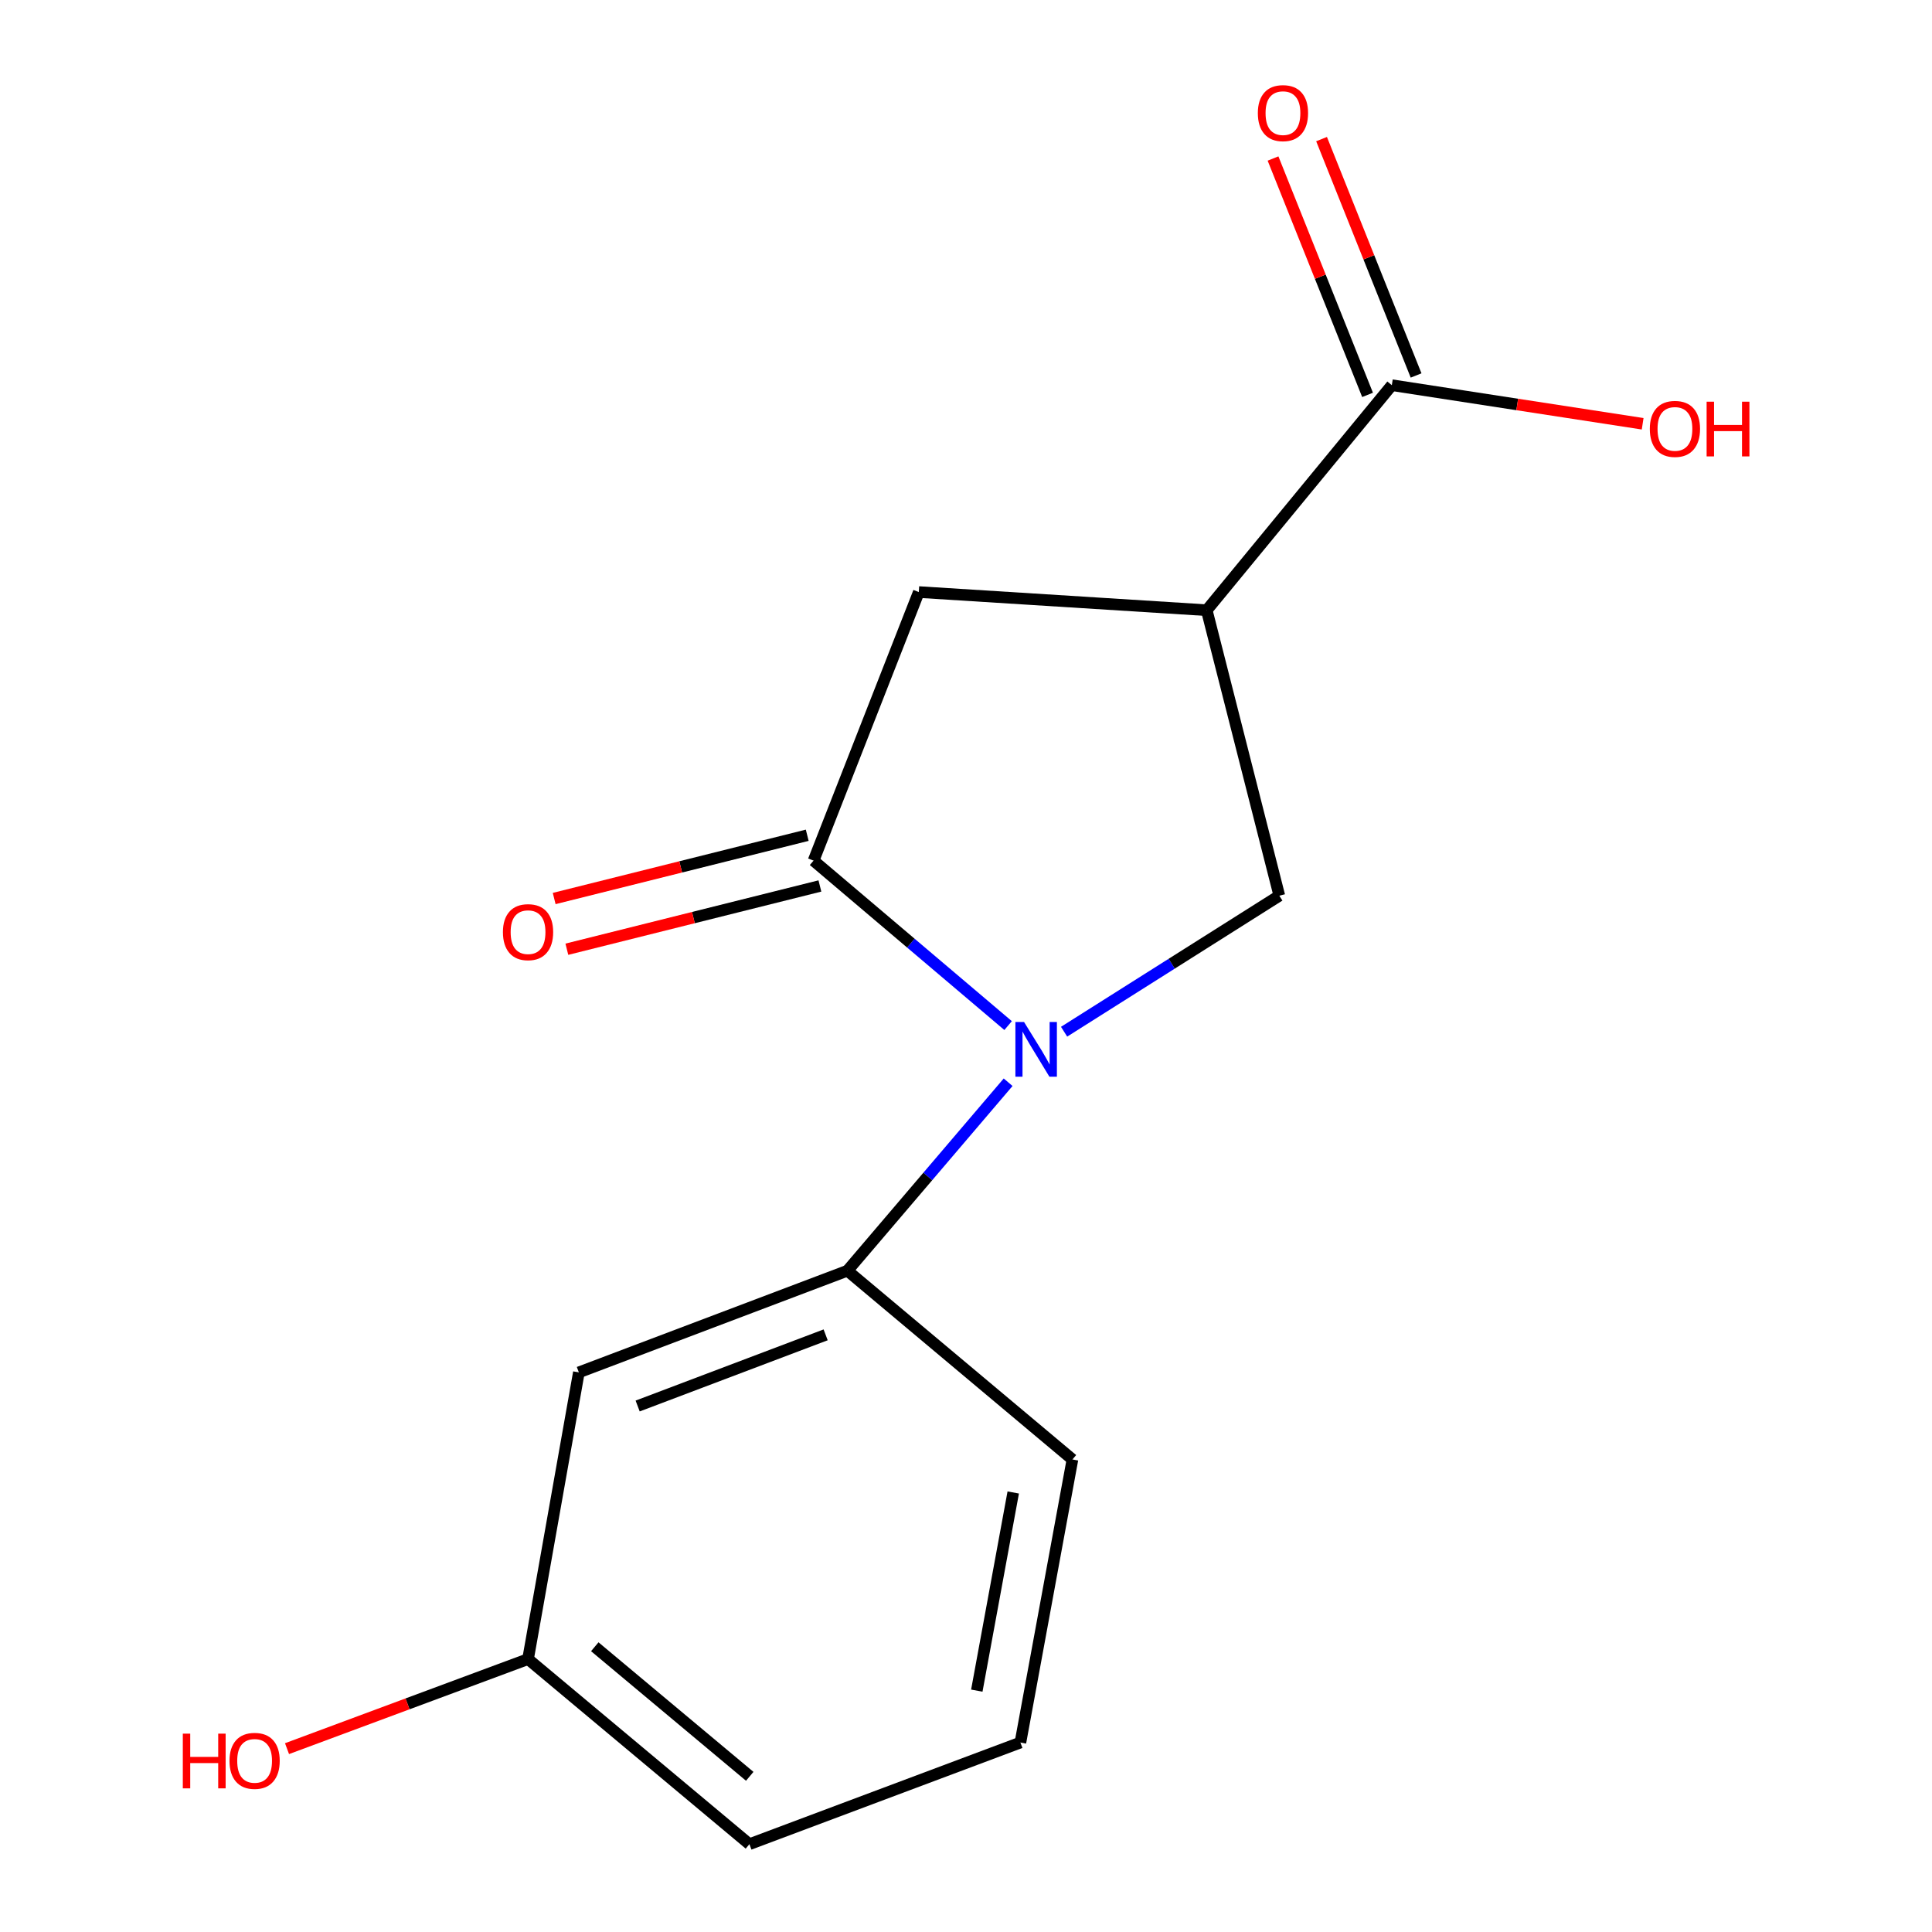 <?xml version='1.0' encoding='iso-8859-1'?>
<svg version='1.1' baseProfile='full'
              xmlns='http://www.w3.org/2000/svg'
                      xmlns:rdkit='http://www.rdkit.org/xml'
                      xmlns:xlink='http://www.w3.org/1999/xlink'
                  xml:space='preserve'
width='1000px' height='1000px' viewBox='0 0 1000 1000'>
<!-- END OF HEADER -->
<rect style='opacity:1.0;fill:#FFFFFF;stroke:none' width='1000' height='1000' x='0' y='0'> </rect>
<path class='bond-0' d='M 521.793,530.843 L 471.446,488.148' style='fill:none;fill-rule:evenodd;stroke:#0000FF;stroke-width:6px;stroke-linecap:butt;stroke-linejoin:miter;stroke-opacity:1' />
<path class='bond-0' d='M 471.446,488.148 L 421.098,445.453' style='fill:none;fill-rule:evenodd;stroke:#000000;stroke-width:6px;stroke-linecap:butt;stroke-linejoin:miter;stroke-opacity:1' />
<path class='bond-2' d='M 550.772,534.013 L 606.475,498.812' style='fill:none;fill-rule:evenodd;stroke:#0000FF;stroke-width:6px;stroke-linecap:butt;stroke-linejoin:miter;stroke-opacity:1' />
<path class='bond-2' d='M 606.475,498.812 L 662.177,463.61' style='fill:none;fill-rule:evenodd;stroke:#000000;stroke-width:6px;stroke-linecap:butt;stroke-linejoin:miter;stroke-opacity:1' />
<path class='bond-3' d='M 521.806,560.163 L 480.215,608.94' style='fill:none;fill-rule:evenodd;stroke:#0000FF;stroke-width:6px;stroke-linecap:butt;stroke-linejoin:miter;stroke-opacity:1' />
<path class='bond-3' d='M 480.215,608.94 L 438.624,657.717' style='fill:none;fill-rule:evenodd;stroke:#000000;stroke-width:6px;stroke-linecap:butt;stroke-linejoin:miter;stroke-opacity:1' />
<path class='bond-4' d='M 421.098,445.453 L 475.57,306.448' style='fill:none;fill-rule:evenodd;stroke:#000000;stroke-width:6px;stroke-linecap:butt;stroke-linejoin:miter;stroke-opacity:1' />
<path class='bond-7' d='M 417.818,432.329 L 352.33,448.701' style='fill:none;fill-rule:evenodd;stroke:#000000;stroke-width:6px;stroke-linecap:butt;stroke-linejoin:miter;stroke-opacity:1' />
<path class='bond-7' d='M 352.33,448.701 L 286.843,465.073' style='fill:none;fill-rule:evenodd;stroke:#FF0000;stroke-width:6px;stroke-linecap:butt;stroke-linejoin:miter;stroke-opacity:1' />
<path class='bond-7' d='M 424.379,458.577 L 358.892,474.948' style='fill:none;fill-rule:evenodd;stroke:#000000;stroke-width:6px;stroke-linecap:butt;stroke-linejoin:miter;stroke-opacity:1' />
<path class='bond-7' d='M 358.892,474.948 L 293.405,491.32' style='fill:none;fill-rule:evenodd;stroke:#FF0000;stroke-width:6px;stroke-linecap:butt;stroke-linejoin:miter;stroke-opacity:1' />
<path class='bond-1' d='M 624.6,315.842 L 662.177,463.61' style='fill:none;fill-rule:evenodd;stroke:#000000;stroke-width:6px;stroke-linecap:butt;stroke-linejoin:miter;stroke-opacity:1' />
<path class='bond-5' d='M 624.6,315.842 L 720.407,199.369' style='fill:none;fill-rule:evenodd;stroke:#000000;stroke-width:6px;stroke-linecap:butt;stroke-linejoin:miter;stroke-opacity:1' />
<path class='bond-15' d='M 624.6,315.842 L 475.57,306.448' style='fill:none;fill-rule:evenodd;stroke:#000000;stroke-width:6px;stroke-linecap:butt;stroke-linejoin:miter;stroke-opacity:1' />
<path class='bond-6' d='M 438.624,657.717 L 299.62,710.34' style='fill:none;fill-rule:evenodd;stroke:#000000;stroke-width:6px;stroke-linecap:butt;stroke-linejoin:miter;stroke-opacity:1' />
<path class='bond-6' d='M 427.353,690.914 L 330.049,727.75' style='fill:none;fill-rule:evenodd;stroke:#000000;stroke-width:6px;stroke-linecap:butt;stroke-linejoin:miter;stroke-opacity:1' />
<path class='bond-11' d='M 438.624,657.717 L 555.098,755.418' style='fill:none;fill-rule:evenodd;stroke:#000000;stroke-width:6px;stroke-linecap:butt;stroke-linejoin:miter;stroke-opacity:1' />
<path class='bond-8' d='M 732.967,194.345 L 708.502,133.173' style='fill:none;fill-rule:evenodd;stroke:#000000;stroke-width:6px;stroke-linecap:butt;stroke-linejoin:miter;stroke-opacity:1' />
<path class='bond-8' d='M 708.502,133.173 L 684.037,72.001' style='fill:none;fill-rule:evenodd;stroke:#FF0000;stroke-width:6px;stroke-linecap:butt;stroke-linejoin:miter;stroke-opacity:1' />
<path class='bond-8' d='M 707.846,204.392 L 683.381,143.22' style='fill:none;fill-rule:evenodd;stroke:#000000;stroke-width:6px;stroke-linecap:butt;stroke-linejoin:miter;stroke-opacity:1' />
<path class='bond-8' d='M 683.381,143.22 L 658.916,82.047' style='fill:none;fill-rule:evenodd;stroke:#FF0000;stroke-width:6px;stroke-linecap:butt;stroke-linejoin:miter;stroke-opacity:1' />
<path class='bond-10' d='M 720.407,199.369 L 785.321,209.357' style='fill:none;fill-rule:evenodd;stroke:#000000;stroke-width:6px;stroke-linecap:butt;stroke-linejoin:miter;stroke-opacity:1' />
<path class='bond-10' d='M 785.321,209.357 L 850.235,219.344' style='fill:none;fill-rule:evenodd;stroke:#FF0000;stroke-width:6px;stroke-linecap:butt;stroke-linejoin:miter;stroke-opacity:1' />
<path class='bond-9' d='M 299.62,710.34 L 273.316,858.739' style='fill:none;fill-rule:evenodd;stroke:#000000;stroke-width:6px;stroke-linecap:butt;stroke-linejoin:miter;stroke-opacity:1' />
<path class='bond-12' d='M 273.316,858.739 L 210.938,881.919' style='fill:none;fill-rule:evenodd;stroke:#000000;stroke-width:6px;stroke-linecap:butt;stroke-linejoin:miter;stroke-opacity:1' />
<path class='bond-12' d='M 210.938,881.919 L 148.561,905.098' style='fill:none;fill-rule:evenodd;stroke:#FF0000;stroke-width:6px;stroke-linecap:butt;stroke-linejoin:miter;stroke-opacity:1' />
<path class='bond-16' d='M 273.316,858.739 L 387.895,954.545' style='fill:none;fill-rule:evenodd;stroke:#000000;stroke-width:6px;stroke-linecap:butt;stroke-linejoin:miter;stroke-opacity:1' />
<path class='bond-16' d='M 307.858,852.354 L 388.063,919.419' style='fill:none;fill-rule:evenodd;stroke:#000000;stroke-width:6px;stroke-linecap:butt;stroke-linejoin:miter;stroke-opacity:1' />
<path class='bond-13' d='M 555.098,755.418 L 528.163,901.938' style='fill:none;fill-rule:evenodd;stroke:#000000;stroke-width:6px;stroke-linecap:butt;stroke-linejoin:miter;stroke-opacity:1' />
<path class='bond-13' d='M 524.448,772.504 L 505.594,875.068' style='fill:none;fill-rule:evenodd;stroke:#000000;stroke-width:6px;stroke-linecap:butt;stroke-linejoin:miter;stroke-opacity:1' />
<path class='bond-14' d='M 528.163,901.938 L 387.895,954.545' style='fill:none;fill-rule:evenodd;stroke:#000000;stroke-width:6px;stroke-linecap:butt;stroke-linejoin:miter;stroke-opacity:1' />
<path  class='atom-0' d='M 530.049 528.993
L 539.329 543.993
Q 540.249 545.473, 541.729 548.153
Q 543.209 550.833, 543.289 550.993
L 543.289 528.993
L 547.049 528.993
L 547.049 557.313
L 543.169 557.313
L 533.209 540.913
Q 532.049 538.993, 530.809 536.793
Q 529.609 534.593, 529.249 533.913
L 529.249 557.313
L 525.569 557.313
L 525.569 528.993
L 530.049 528.993
' fill='#0000FF'/>
<path  class='atom-8' d='M 260.316 482.478
Q 260.316 475.678, 263.676 471.878
Q 267.036 468.078, 273.316 468.078
Q 279.596 468.078, 282.956 471.878
Q 286.316 475.678, 286.316 482.478
Q 286.316 489.358, 282.916 493.278
Q 279.516 497.158, 273.316 497.158
Q 267.076 497.158, 263.676 493.278
Q 260.316 489.398, 260.316 482.478
M 273.316 493.958
Q 277.636 493.958, 279.956 491.078
Q 282.316 488.158, 282.316 482.478
Q 282.316 476.918, 279.956 474.118
Q 277.636 471.278, 273.316 471.278
Q 268.996 471.278, 266.636 474.078
Q 264.316 476.878, 264.316 482.478
Q 264.316 488.198, 266.636 491.078
Q 268.996 493.958, 273.316 493.958
' fill='#FF0000'/>
<path  class='atom-9' d='M 651.056 58.55
Q 651.056 51.75, 654.416 47.95
Q 657.776 44.15, 664.056 44.15
Q 670.336 44.15, 673.696 47.95
Q 677.056 51.75, 677.056 58.55
Q 677.056 65.43, 673.656 69.35
Q 670.256 73.23, 664.056 73.23
Q 657.816 73.23, 654.416 69.35
Q 651.056 65.47, 651.056 58.55
M 664.056 70.03
Q 668.376 70.03, 670.696 67.15
Q 673.056 64.23, 673.056 58.55
Q 673.056 52.99, 670.696 50.19
Q 668.376 47.35, 664.056 47.35
Q 659.736 47.35, 657.376 50.15
Q 655.056 52.95, 655.056 58.55
Q 655.056 64.27, 657.376 67.15
Q 659.736 70.03, 664.056 70.03
' fill='#FF0000'/>
<path  class='atom-11' d='M 853.942 221.995
Q 853.942 215.195, 857.302 211.395
Q 860.662 207.595, 866.942 207.595
Q 873.222 207.595, 876.582 211.395
Q 879.942 215.195, 879.942 221.995
Q 879.942 228.875, 876.542 232.795
Q 873.142 236.675, 866.942 236.675
Q 860.702 236.675, 857.302 232.795
Q 853.942 228.915, 853.942 221.995
M 866.942 233.475
Q 871.262 233.475, 873.582 230.595
Q 875.942 227.675, 875.942 221.995
Q 875.942 216.435, 873.582 213.635
Q 871.262 210.795, 866.942 210.795
Q 862.622 210.795, 860.262 213.595
Q 857.942 216.395, 857.942 221.995
Q 857.942 227.715, 860.262 230.595
Q 862.622 233.475, 866.942 233.475
' fill='#FF0000'/>
<path  class='atom-11' d='M 883.342 207.915
L 887.182 207.915
L 887.182 219.955
L 901.662 219.955
L 901.662 207.915
L 905.502 207.915
L 905.502 236.235
L 901.662 236.235
L 901.662 223.155
L 887.182 223.155
L 887.182 236.235
L 883.342 236.235
L 883.342 207.915
' fill='#FF0000'/>
<path  class='atom-13' d='M 94.626 897.332
L 98.466 897.332
L 98.466 909.372
L 112.946 909.372
L 112.946 897.332
L 116.786 897.332
L 116.786 925.652
L 112.946 925.652
L 112.946 912.572
L 98.466 912.572
L 98.466 925.652
L 94.626 925.652
L 94.626 897.332
' fill='#FF0000'/>
<path  class='atom-13' d='M 118.786 911.412
Q 118.786 904.612, 122.146 900.812
Q 125.506 897.012, 131.786 897.012
Q 138.066 897.012, 141.426 900.812
Q 144.786 904.612, 144.786 911.412
Q 144.786 918.292, 141.386 922.212
Q 137.986 926.092, 131.786 926.092
Q 125.546 926.092, 122.146 922.212
Q 118.786 918.332, 118.786 911.412
M 131.786 922.892
Q 136.106 922.892, 138.426 920.012
Q 140.786 917.092, 140.786 911.412
Q 140.786 905.852, 138.426 903.052
Q 136.106 900.212, 131.786 900.212
Q 127.466 900.212, 125.106 903.012
Q 122.786 905.812, 122.786 911.412
Q 122.786 917.132, 125.106 920.012
Q 127.466 922.892, 131.786 922.892
' fill='#FF0000'/>
</svg>
